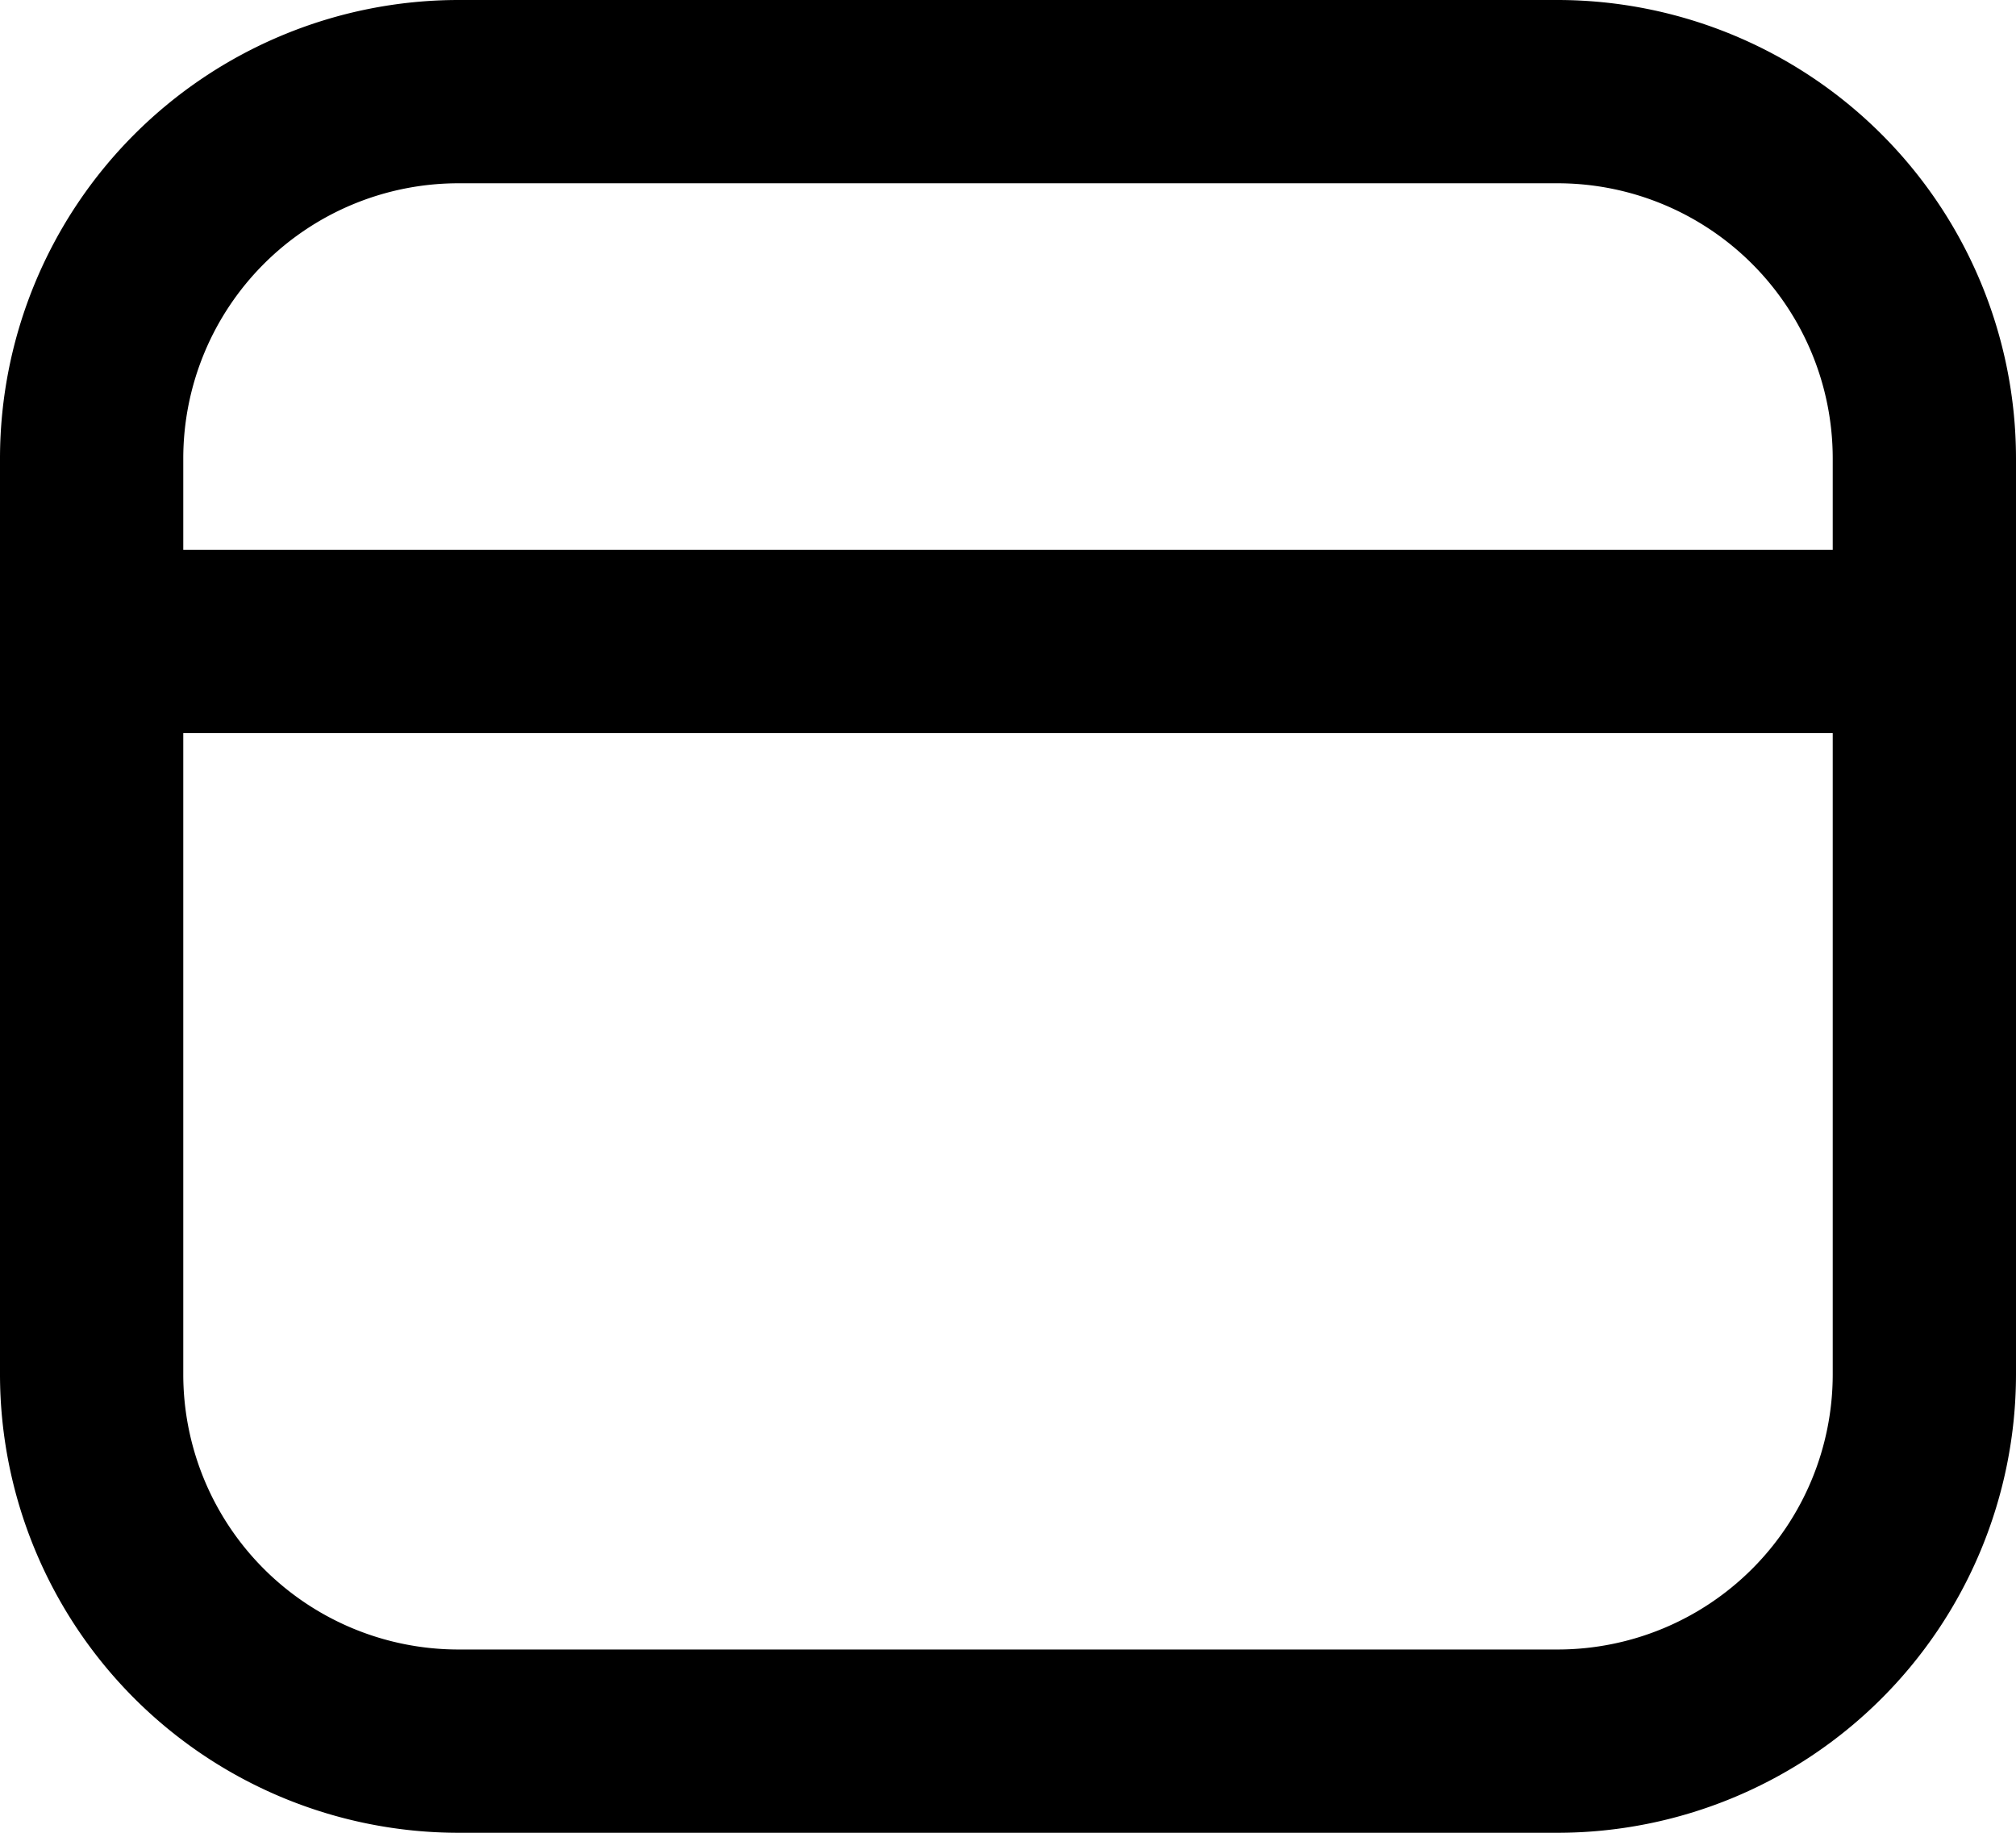 <?xml version="1.0" encoding="UTF-8"?> <svg xmlns="http://www.w3.org/2000/svg" width="33" height="30" viewBox="0 0 33 30"><g id="Icon_akar-calendar" data-name="Icon akar-calendar" transform="translate(-1.5 -4.5)"><path id="Path_1" data-name="Path 1" d="M9,4.5H27A7.509,7.509,0,0,1,34.5,12V27A7.509,7.509,0,0,1,27,34.5H9A7.509,7.509,0,0,1,1.5,27V12A7.509,7.509,0,0,1,9,4.5Zm18,27A4.505,4.505,0,0,0,31.5,27V12A4.505,4.505,0,0,0,27,7.5H9A4.505,4.505,0,0,0,4.5,12V27A4.505,4.505,0,0,0,9,31.5Z" fill="currentColor"></path><path id="Path_2" data-name="Path 2" d="M33,16.5H3a1.5,1.5,0,0,1,0-3H33a1.5,1.5,0,0,1,0,3Z" fill="currentColor"></path></g></svg> 